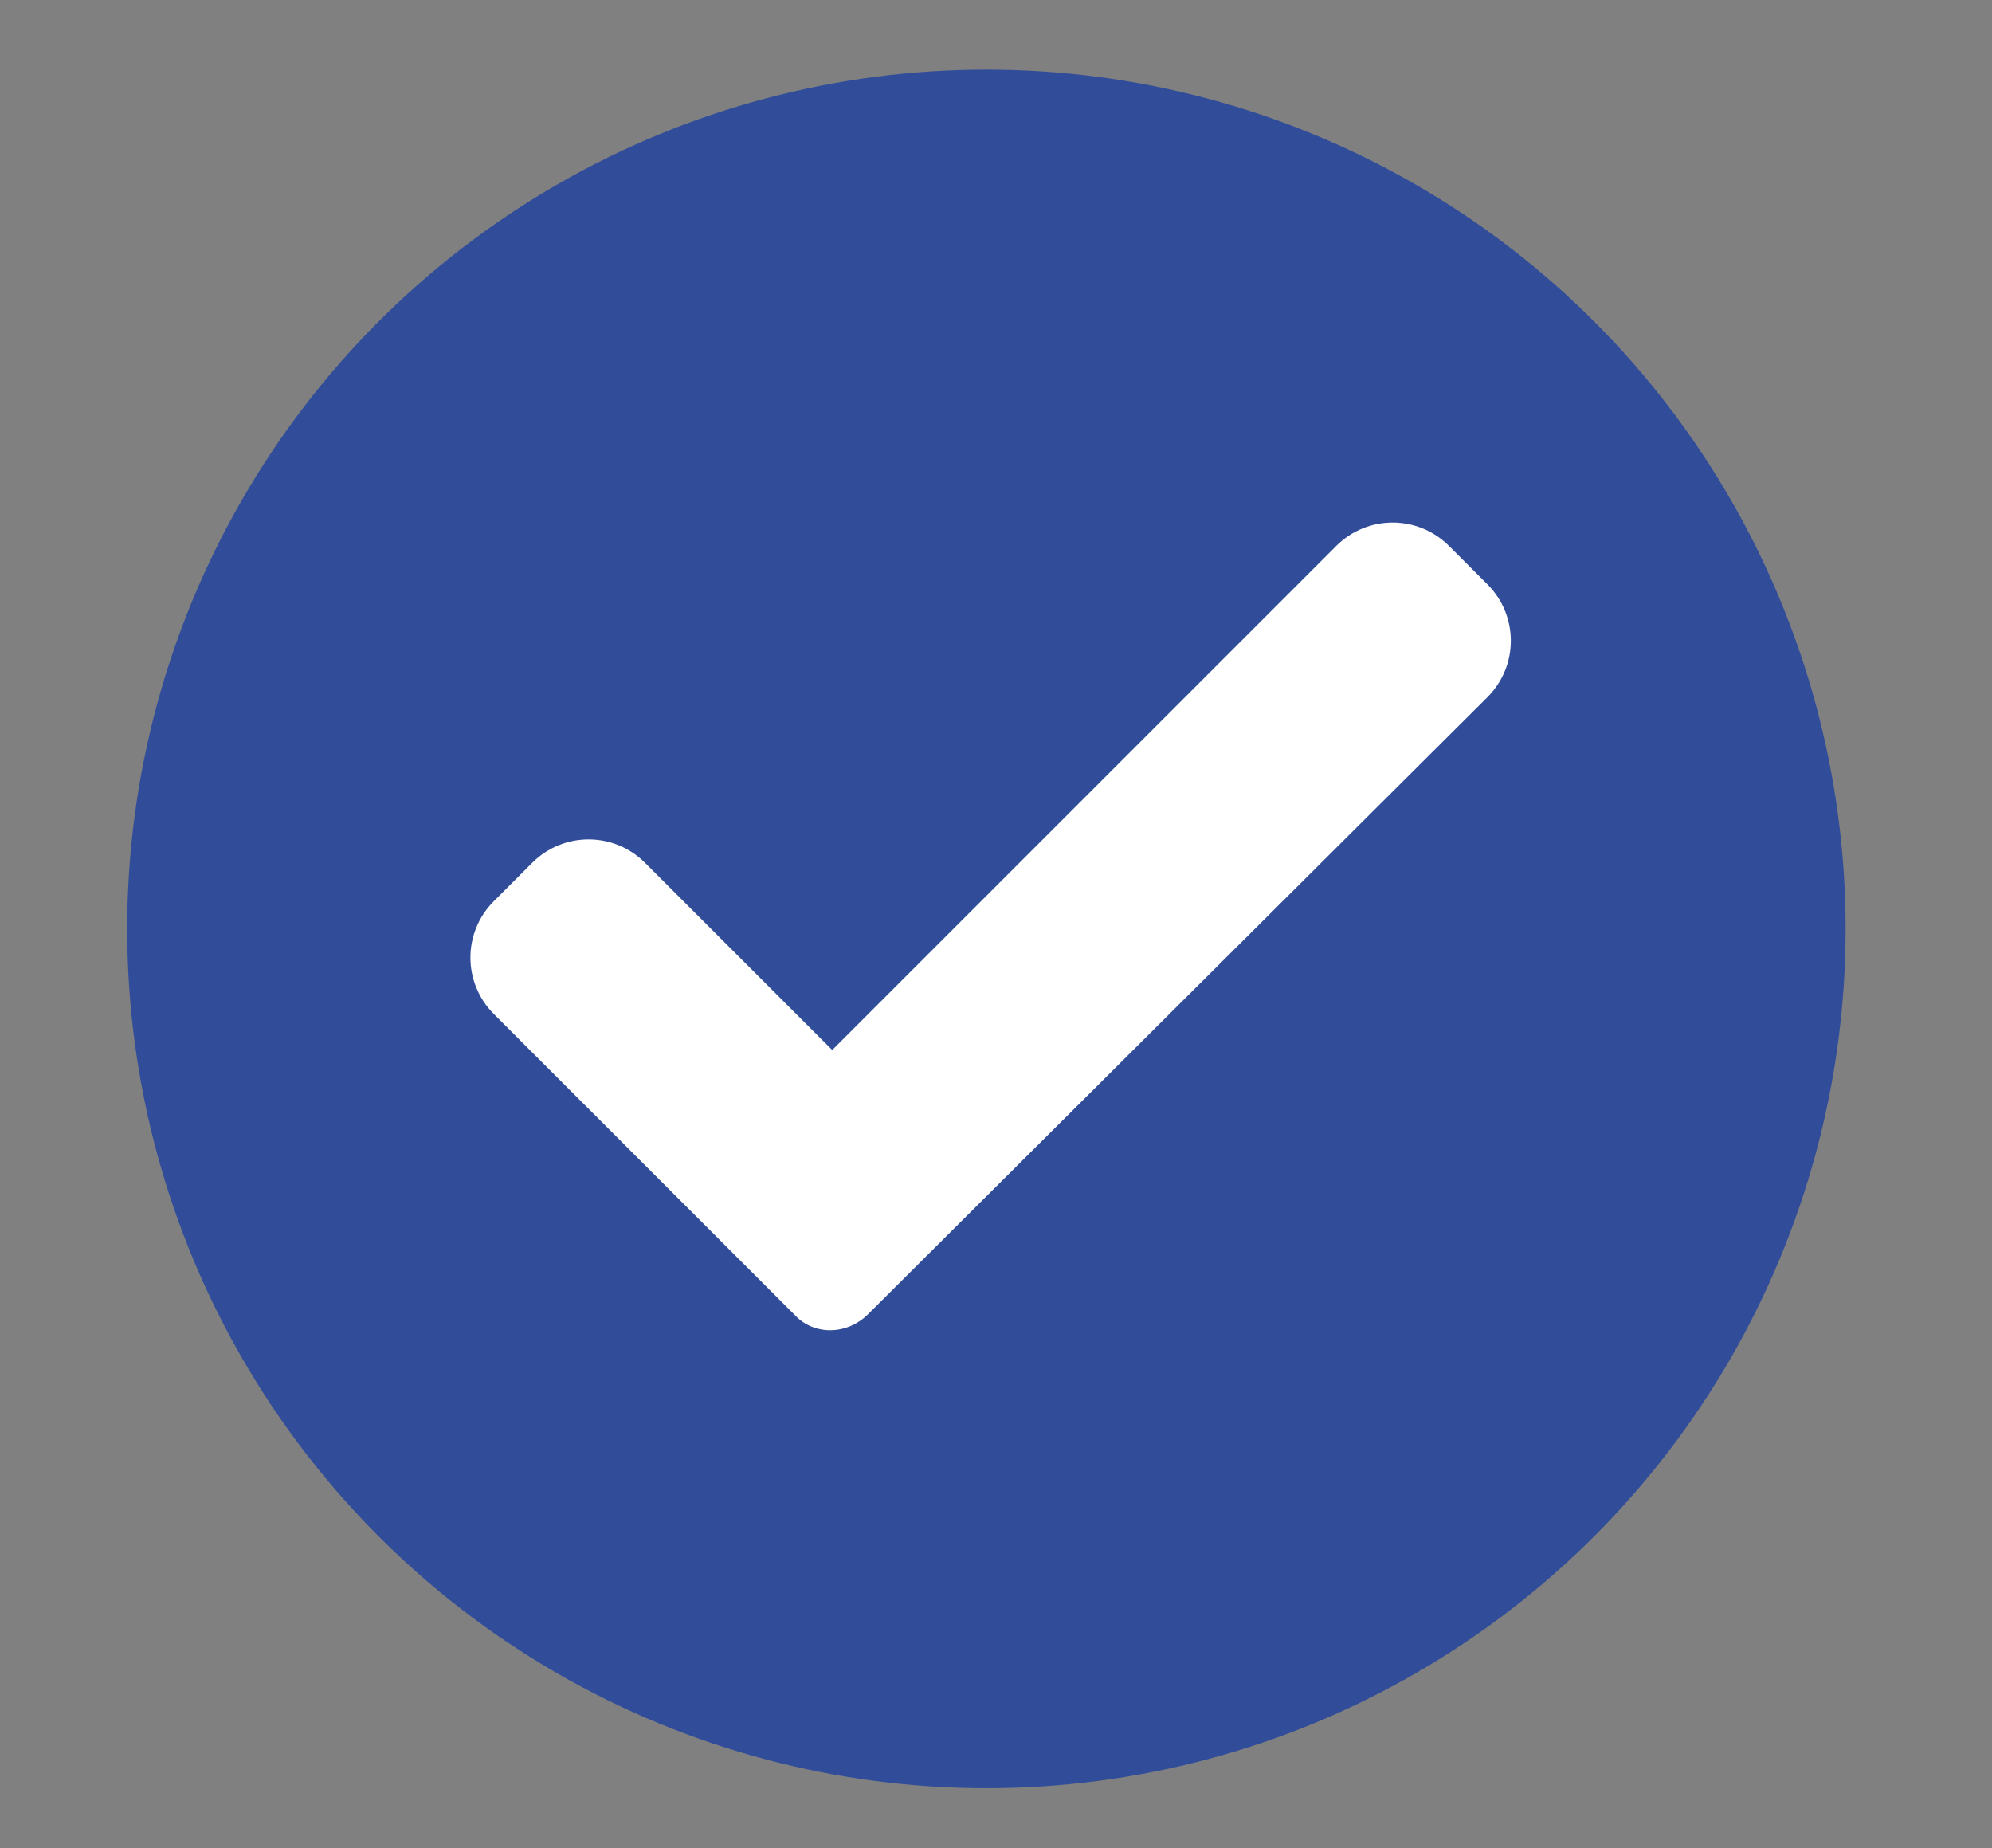 <svg xmlns="http://www.w3.org/2000/svg" xmlns:xlink="http://www.w3.org/1999/xlink" id="Calque_1" x="0px" y="0px" viewBox="0 0 83 77" style="enable-background:new 0 0 83 77;" xml:space="preserve"><rect x="0" y="0" width="83" height="77" fill="#808080" stroke="none"/><style type="text/css"> .st0{fill:#FDF5E7;} .st1{opacity:0.1;} .st2{fill:#1C124C;} .st3{fill:#FFFFFF;} .st4{fill:#EBF0FA;} .st5{fill:#BECBE4;} .st6{opacity:0.15;fill:#000D34;enable-background:new ;} .st7{opacity:0.3;} .st8{opacity:0.3;fill:#BECBE4;enable-background:new ;} .st9{fill:#314D9B;} .st10{clip-path:url(#SVGID_00000106130738810486186160000004664030725423789198_);} .st11{fill:#EE7904;} .st12{fill-rule:evenodd;clip-rule:evenodd;fill:#EE7904;} .st13{fill:#314D9A;} .st14{clip-path:url(#SVGID_00000093164356372344655550000016430146984944530623_);} .st15{clip-path:url(#SVGID_00000094614469194807115320000010945186570403598500_);} .st16{clip-path:url(#SVGID_00000134939751968376445030000004182854767134745260_);}</style><ellipse id="Ellipse_1585" class="st13" cx="41.1" cy="38.7" rx="35.8" ry="35.8"></ellipse><g id="Groupe_16061" transform="translate(9.976 14.545)"> <g> <defs> <rect id="SVGID_00000147208984619018294310000016366933735154361508_" x="5.3" y="2.9" width="52.4" height="43.3"></rect> </defs> <clipPath id="SVGID_00000091004851266857136570000000349283975909037752_"> <use xlink:href="#SVGID_00000147208984619018294310000016366933735154361508_" style="overflow:visible;"></use> </clipPath> <g id="Groupe_4130" transform="translate(0 0)" style="clip-path:url(#SVGID_00000091004851266857136570000000349283975909037752_);"> <path id="Trac&#xE9;_2285" class="st3" d="M26.2,40.2c-0.9,0.9-2.3,0.9-3.1,0c0,0,0,0,0,0L10.6,27.7c-1.3-1.3-1.3-3.4,0-4.7 c0,0,0,0,0,0l1.6-1.6c1.3-1.3,3.4-1.3,4.7,0c0,0,0,0,0,0l7.8,7.8L45.7,8.2c1.3-1.3,3.4-1.3,4.7,0c0,0,0,0,0,0l1.6,1.6 c1.3,1.3,1.3,3.4,0,4.7c0,0,0,0,0,0L26.2,40.2z"></path> </g> </g></g></svg>